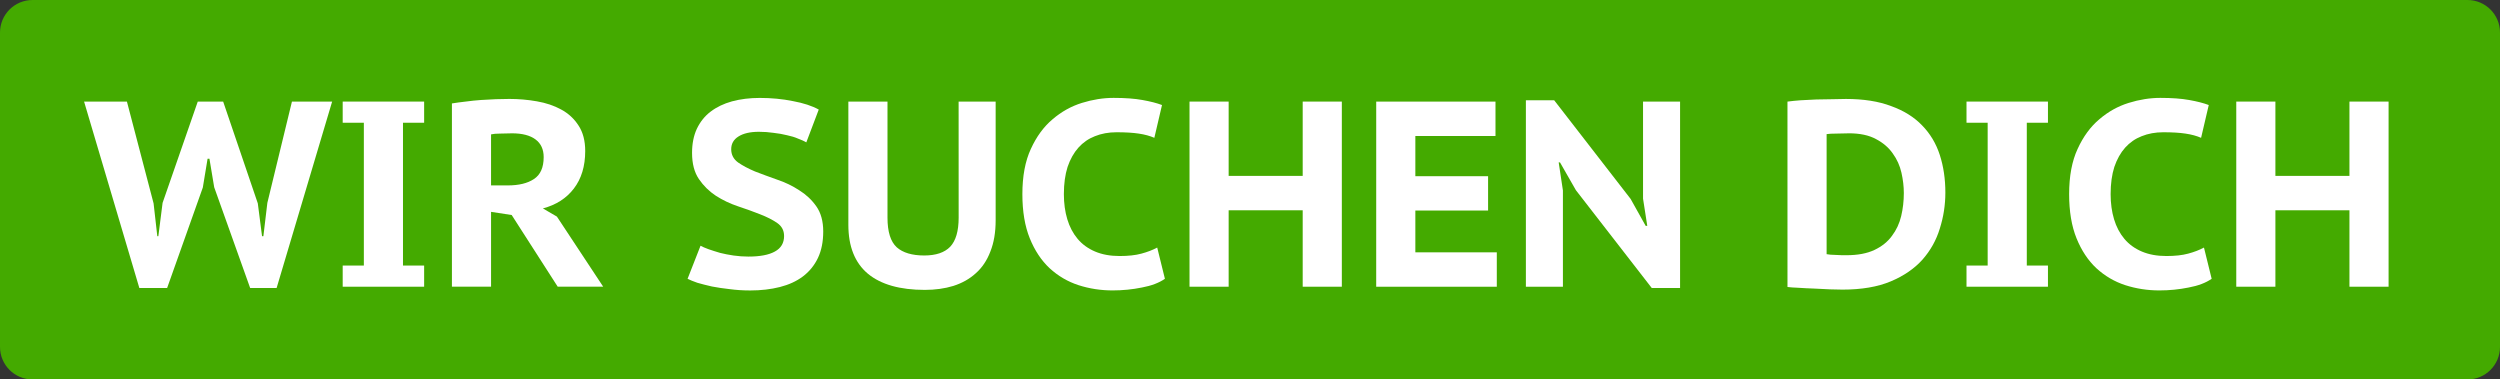 <?xml version="1.0" encoding="UTF-8" standalone="no"?>
<!-- Created with Inkscape (http://www.inkscape.org/) -->

<svg
   width="133.393mm"
   height="20.248mm"
   viewBox="0 0 133.393 20.248"
   version="1.1"
   id="svg5"
   xmlns="http://www.w3.org/2000/svg"
   xmlns:svg="http://www.w3.org/2000/svg">
  <rect x="0" y="0" width="133.393" height="20.248" fill="#333333" stroke="none"/>
  <defs
     id="defs2" />
  <g
     id="layer1"
     transform="translate(-33.424,-67.962)">
    <path
       id="rect380"
       style="fill:#44aa00;stroke-width:0.233"
       d="m 35.164,67.962 h 129.913 c 0.964,0 1.74,0.776 1.74,1.74 v 16.767 c 0,0.964 -0.776,1.74 -1.74,1.74 H 35.164 c -0.964,0 -1.74,-0.776 -1.74,-1.74 V 69.702 c 0,-0.964 0.776,-1.74 1.74,-1.74 z" />
  </g>
  <g
     id="layer2"
     transform="translate(-33.424,-67.962)">
    <g
       aria-label="WIR SUCHEN DICH"
       id="text113"
       style="font-size:14.111px;fill:#ffffff;stroke-width:0.265">
      <path
         d="m 41.619,78.815 0.198,1.75 h 0.056 l 0.226,-1.778 1.877,-5.405 h 1.355 l 1.849,5.433 0.226,1.75 h 0.071 l 0.212,-1.778 1.312,-5.405 h 2.145 l -2.963,9.948 h -1.411 l -1.919,-5.376 -0.254,-1.524 h -0.099 l -0.254,1.538 -1.905,5.362 h -1.482 l -2.949,-9.948 h 2.286 z"
         style="font-weight:bold;font-family:'PT Sans Caption';-inkscape-font-specification:'PT Sans Caption Bold'"
         id="path967" />
      <path
         d="m 52.838,74.511 h -1.129 v -1.129 h 4.346 v 1.129 h -1.129 v 7.62 h 1.129 v 1.129 h -4.346 v -1.129 h 1.129 z"
         style="font-weight:bold;font-family:'PT Sans Caption';-inkscape-font-specification:'PT Sans Caption Bold'"
         id="path969" />
      <path
         d="m 57.537,73.481 q 0.339,-0.056 0.734,-0.099 0.409,-0.056 0.818,-0.085 0.409,-0.028 0.79,-0.042 0.395,-0.014 0.72,-0.014 0.748,0 1.468,0.127 0.734,0.127 1.298,0.437 0.579,0.31 0.931,0.861 0.353,0.536 0.353,1.355 0,1.214 -0.607,2.004 -0.593,0.776 -1.651,1.058 l 0.748,0.437 2.469,3.739 h -2.427 l -2.455,-3.824 -1.101,-0.169 v 3.993 h -2.088 z m 3.203,1.595 q -0.325,0 -0.635,0.014 -0.296,0 -0.48,0.042 v 2.723 h 0.889 q 0.889,0 1.397,-0.339 0.522,-0.339 0.522,-1.171 0,-0.621 -0.437,-0.945 -0.437,-0.325 -1.256,-0.325 z"
         style="font-weight:bold;font-family:'PT Sans Caption';-inkscape-font-specification:'PT Sans Caption Bold'"
         id="path971" />
      <path
         d="m 75.26,80.551 q 0,-0.437 -0.367,-0.691 -0.367,-0.254 -0.917,-0.466 -0.536,-0.212 -1.171,-0.423 -0.635,-0.212 -1.185,-0.564 -0.536,-0.353 -0.903,-0.889 -0.367,-0.536 -0.367,-1.397 0,-0.734 0.254,-1.284 0.268,-0.564 0.734,-0.917 0.48,-0.367 1.143,-0.55 0.677,-0.183 1.482,-0.183 0.931,0 1.764,0.169 0.847,0.155 1.383,0.452 l -0.663,1.75 q -0.169,-0.099 -0.437,-0.198 -0.254,-0.113 -0.593,-0.183 -0.339,-0.085 -0.72,-0.127 -0.381,-0.056 -0.776,-0.056 -0.706,0 -1.101,0.254 -0.381,0.24 -0.381,0.677 0,0.437 0.367,0.706 0.367,0.254 0.903,0.48 0.55,0.212 1.185,0.437 0.635,0.212 1.171,0.564 0.55,0.339 0.917,0.861 0.367,0.522 0.367,1.341 0,0.818 -0.282,1.411 -0.282,0.593 -0.804,0.988 -0.508,0.381 -1.228,0.564 -0.72,0.183 -1.58,0.183 -0.579,0 -1.101,-0.071 -0.508,-0.056 -0.945,-0.141 -0.437,-0.099 -0.776,-0.198 -0.325,-0.113 -0.522,-0.212 l 0.691,-1.764 q 0.155,0.085 0.423,0.183 0.282,0.099 0.621,0.198 0.339,0.085 0.72,0.141 0.395,0.056 0.79,0.056 0.931,0 1.411,-0.268 0.494,-0.268 0.494,-0.833 z"
         style="font-weight:bold;font-family:'PT Sans Caption';-inkscape-font-specification:'PT Sans Caption Bold'"
         id="path973" />
      <path
         d="m 84.573,73.383 h 1.976 v 6.336 q 0,0.96 -0.282,1.665 -0.268,0.706 -0.776,1.157 -0.494,0.452 -1.199,0.677 -0.691,0.212 -1.524,0.212 -1.99,0 -3.034,-0.861 -1.044,-0.875 -1.044,-2.611 v -6.576 h 2.088 v 6.195 q 0,1.129 0.494,1.58 0.494,0.437 1.468,0.437 0.931,0 1.383,-0.466 0.452,-0.48 0.452,-1.552 z"
         style="font-weight:bold;font-family:'PT Sans Caption';-inkscape-font-specification:'PT Sans Caption Bold'"
         id="path975" />
      <path
         d="m 95.58,82.837 q -0.466,0.325 -1.228,0.466 -0.762,0.155 -1.566,0.155 -0.945,0 -1.82,-0.282 -0.861,-0.282 -1.538,-0.903 -0.663,-0.621 -1.058,-1.595 -0.395,-0.974 -0.395,-2.357 0,-1.439 0.452,-2.413 0.452,-0.988 1.157,-1.58 0.706,-0.607 1.566,-0.875 0.861,-0.268 1.693,-0.268 0.917,0 1.538,0.113 0.635,0.113 1.044,0.268 l -0.409,1.75 q -0.353,-0.155 -0.833,-0.226 -0.466,-0.071 -1.185,-0.071 -0.635,0 -1.157,0.212 -0.508,0.198 -0.875,0.607 -0.367,0.409 -0.579,1.03 -0.198,0.621 -0.198,1.453 0,0.734 0.183,1.341 0.183,0.607 0.55,1.044 0.367,0.437 0.931,0.677 0.564,0.24 1.312,0.24 0.691,0 1.157,-0.127 0.48,-0.127 0.847,-0.325 z"
         style="font-weight:bold;font-family:'PT Sans Caption';-inkscape-font-specification:'PT Sans Caption Bold'"
         id="path977" />
      <path
         d="m 102.932,79.182 h -3.951 v 4.078 h -2.088 v -9.878 h 2.088 v 3.965 h 3.951 v -3.965 h 2.088 v 9.878 h -2.088 z"
         style="font-weight:bold;font-family:'PT Sans Caption';-inkscape-font-specification:'PT Sans Caption Bold'"
         id="path979" />
      <path
         d="m 106.855,73.383 h 6.364 v 1.834 h -4.276 v 2.145 h 3.881 v 1.834 h -3.881 v 2.23 h 4.346 v 1.834 h -6.435 z"
         style="font-weight:bold;font-family:'PT Sans Caption';-inkscape-font-specification:'PT Sans Caption Bold'"
         id="path981" />
      <path
         d="m 117.509,78.11 -0.847,-1.482 h -0.071 l 0.226,1.496 v 5.136 h -1.976 v -9.948 h 1.51 l 4.078,5.263 0.804,1.439 h 0.085 l -0.226,-1.453 v -5.179 h 1.976 v 9.948 h -1.51 z"
         style="font-weight:bold;font-family:'PT Sans Caption';-inkscape-font-specification:'PT Sans Caption Bold'"
         id="path983" />
      <path
         d="m 128.798,73.383 q 0.31,-0.042 0.706,-0.071 0.409,-0.028 0.833,-0.042 0.437,-0.014 0.847,-0.014 0.409,-0.014 0.734,-0.014 1.411,0 2.413,0.381 1.016,0.367 1.651,1.03 0.649,0.663 0.945,1.58 0.296,0.917 0.296,2.004 0,0.988 -0.296,1.919 -0.282,0.931 -0.931,1.665 -0.649,0.72 -1.693,1.157 -1.044,0.437 -2.568,0.437 -0.24,0 -0.663,-0.014 -0.409,-0.014 -0.861,-0.042 -0.437,-0.014 -0.833,-0.042 -0.381,-0.014 -0.579,-0.042 z m 3.274,1.693 q -0.325,0 -0.663,0.014 -0.339,0 -0.522,0.028 v 6.406 q 0.07,0.014 0.212,0.028 0.155,0 0.31,0.014 0.169,0 0.31,0.014 0.155,0 0.226,0 0.903,0 1.496,-0.282 0.593,-0.282 0.931,-0.748 0.353,-0.466 0.494,-1.058 0.141,-0.593 0.141,-1.228 0,-0.522 -0.127,-1.087 -0.127,-0.564 -0.466,-1.03 -0.325,-0.466 -0.889,-0.762 -0.564,-0.31 -1.453,-0.31 z"
         style="font-weight:bold;font-family:'PT Sans Caption';-inkscape-font-specification:'PT Sans Caption Bold'"
         id="path985" />
      <path
         d="m 139.48,74.511 h -1.129 v -1.129 h 4.346 v 1.129 h -1.129 v 7.62 h 1.129 v 1.129 h -4.346 v -1.129 h 1.129 z"
         style="font-weight:bold;font-family:'PT Sans Caption';-inkscape-font-specification:'PT Sans Caption Bold'"
         id="path987" />
      <path
         d="m 151.432,82.837 q -0.466,0.325 -1.228,0.466 -0.762,0.155 -1.566,0.155 -0.945,0 -1.82,-0.282 -0.861,-0.282 -1.538,-0.903 -0.663,-0.621 -1.058,-1.595 -0.395,-0.974 -0.395,-2.357 0,-1.439 0.452,-2.413 0.452,-0.988 1.157,-1.58 0.706,-0.607 1.566,-0.875 0.861,-0.268 1.693,-0.268 0.917,0 1.538,0.113 0.635,0.113 1.044,0.268 l -0.409,1.75 q -0.353,-0.155 -0.833,-0.226 -0.466,-0.071 -1.185,-0.071 -0.635,0 -1.157,0.212 -0.508,0.198 -0.875,0.607 -0.367,0.409 -0.579,1.03 -0.198,0.621 -0.198,1.453 0,0.734 0.183,1.341 0.183,0.607 0.55,1.044 0.367,0.437 0.931,0.677 0.564,0.24 1.312,0.24 0.691,0 1.157,-0.127 0.48,-0.127 0.847,-0.325 z"
         style="font-weight:bold;font-family:'PT Sans Caption';-inkscape-font-specification:'PT Sans Caption Bold'"
         id="path989" />
      <path
         d="m 158.784,79.182 h -3.951 v 4.078 h -2.088 v -9.878 h 2.088 v 3.965 h 3.951 v -3.965 h 2.088 v 9.878 h -2.088 z"
         style="font-weight:bold;font-family:'PT Sans Caption';-inkscape-font-specification:'PT Sans Caption Bold'"
         id="path991" />
    </g>
  </g>
</svg>
